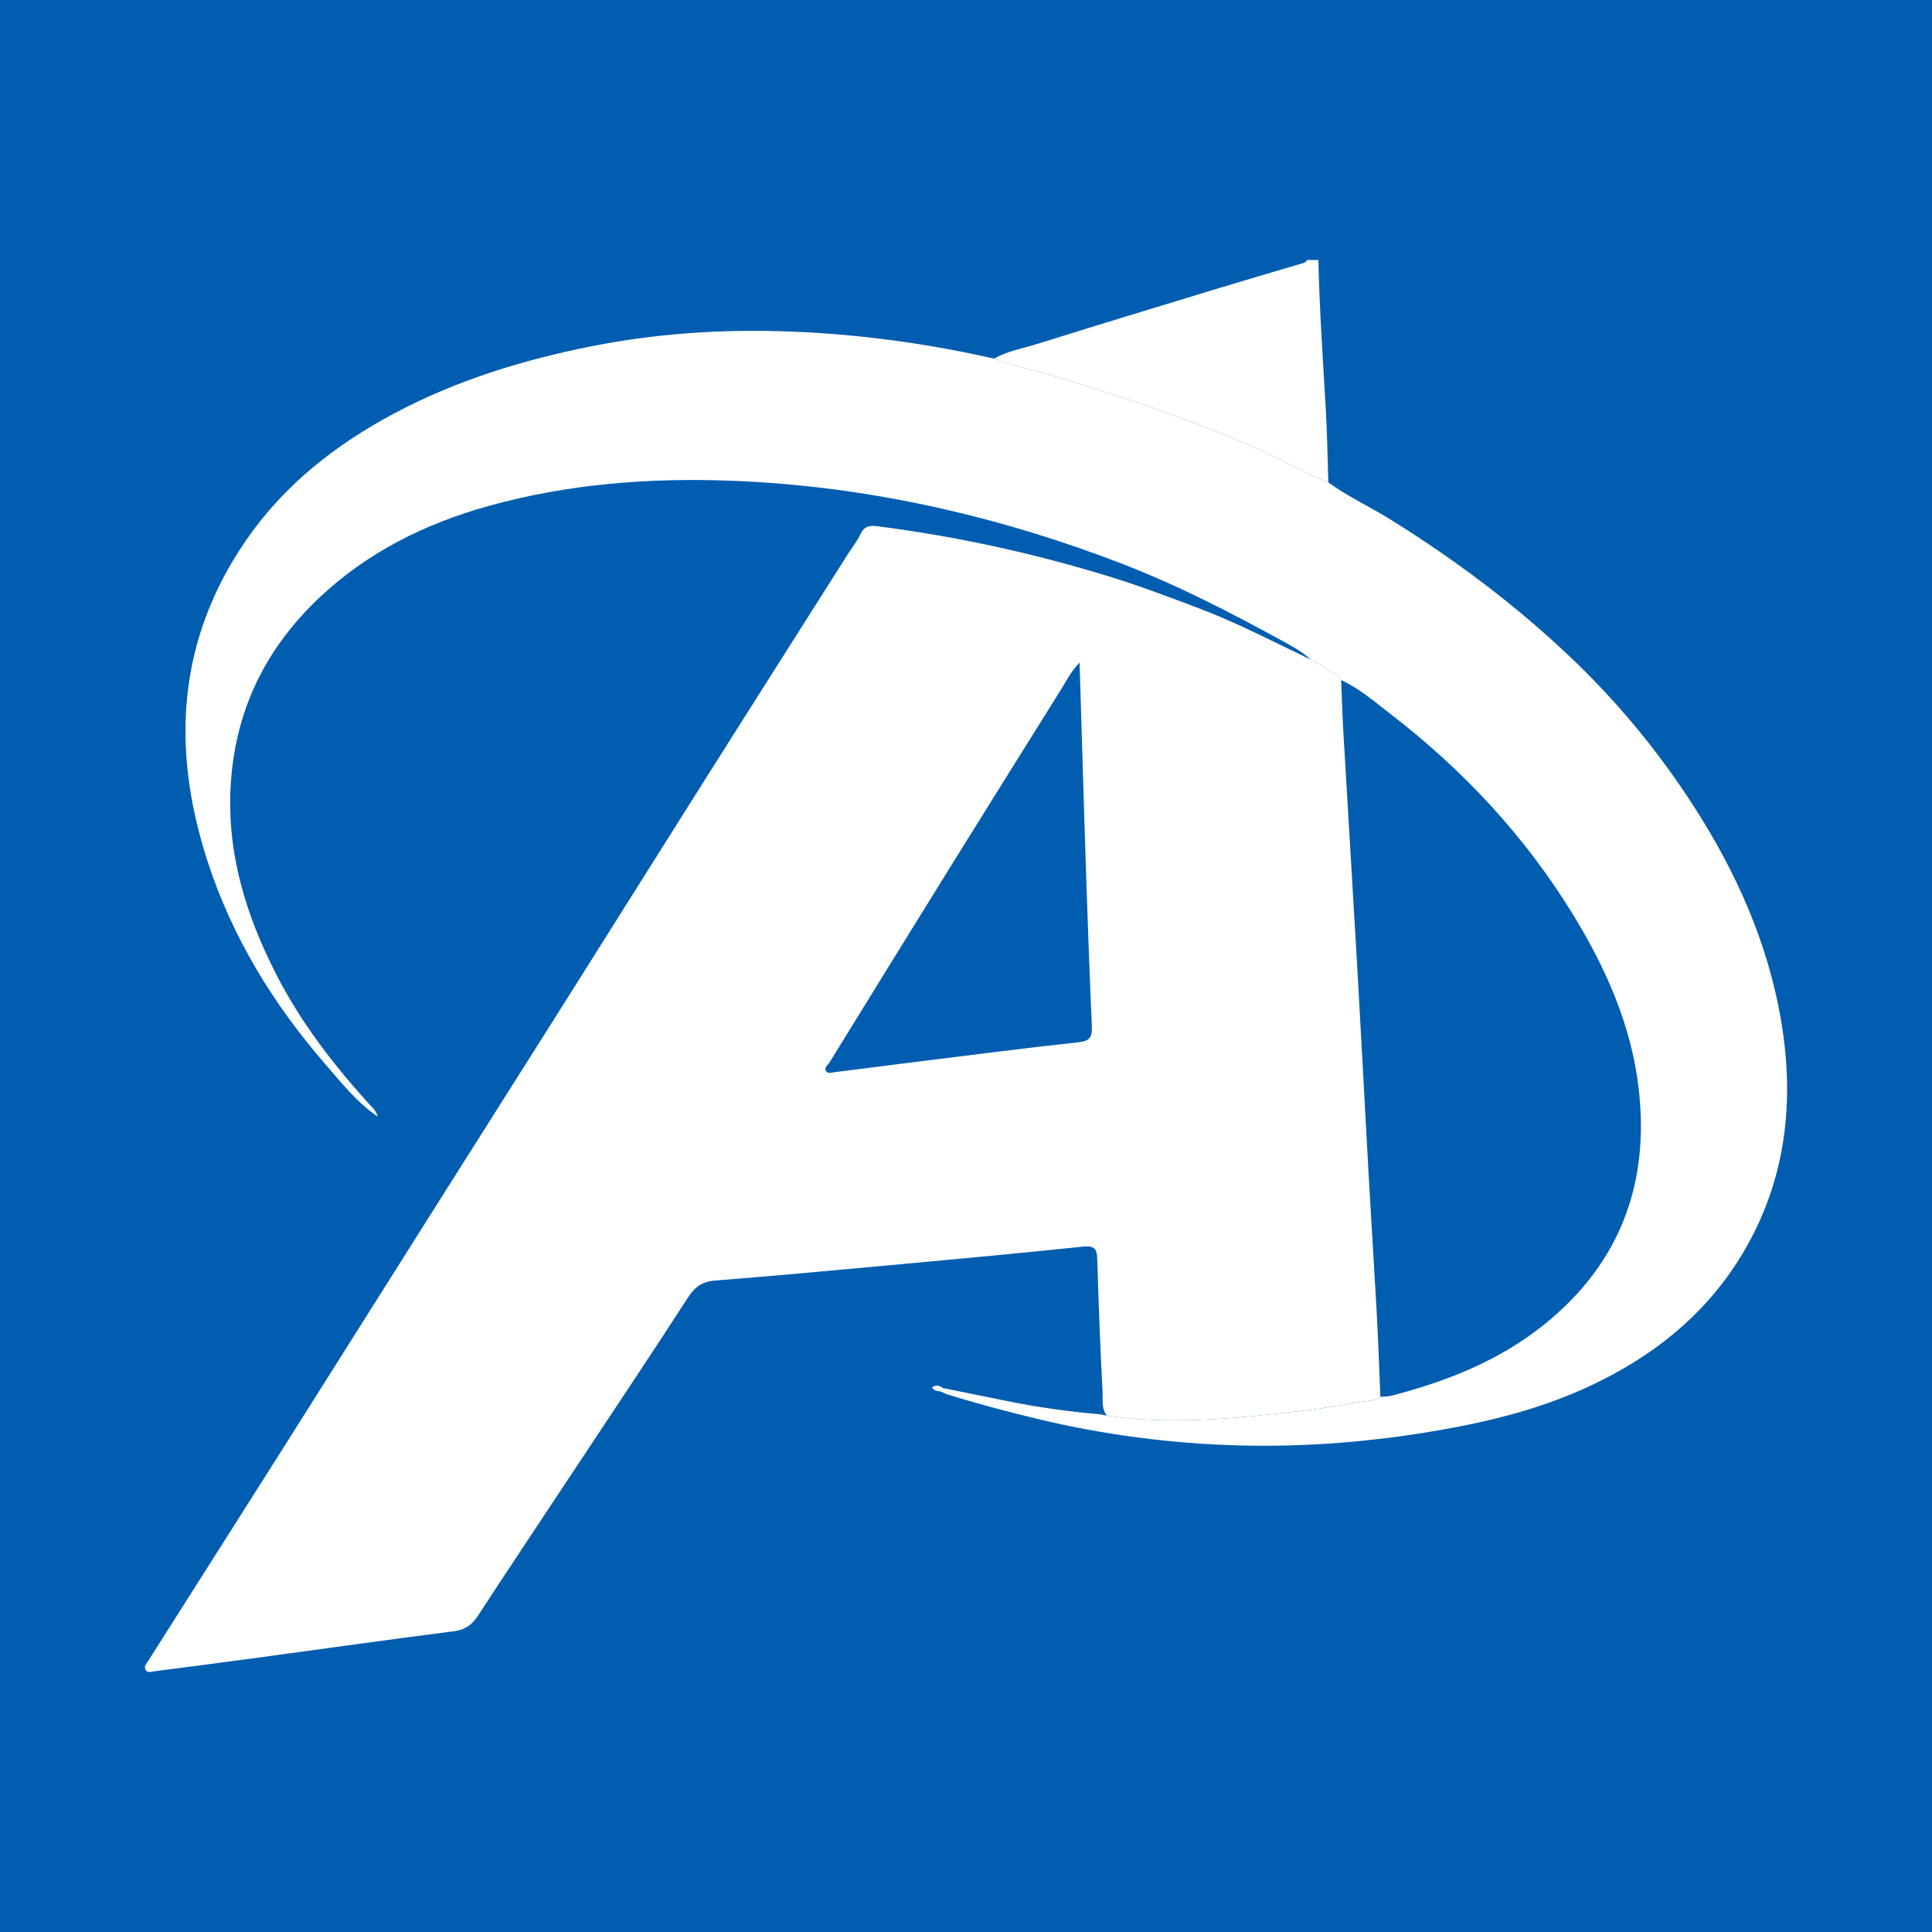 <?xml version="1.0" encoding="utf-8"?>
<!-- Generator: Adobe Illustrator 17.0.0, SVG Export Plug-In . SVG Version: 6.00 Build 0)  -->
<!DOCTYPE svg PUBLIC "-//W3C//DTD SVG 1.1//EN" "http://www.w3.org/Graphics/SVG/1.1/DTD/svg11.dtd">
<svg version="1.1" id="Layer_1" xmlns="http://www.w3.org/2000/svg" xmlns:xlink="http://www.w3.org/1999/xlink" x="0px" y="0px"
	 width="200px" height="200px" viewBox="0 0 200 200" enable-background="new 0 0 200 200" xml:space="preserve">
<rect fill="#005DB0" width="200" height="200"/>
<g>
	<path fill="#FFFFFF" d="M136.479,26.91c0.112,5.188,0.477,10.362,0.772,15.541c0.142,2.492,0.175,4.99,0.256,7.485
		c-2.684-1.124-5.223-2.549-7.889-3.717c-6.842-3-13.919-5.313-21.063-7.447c-1.879-0.561-3.818-0.917-5.648-1.647
		c1.388-0.798,2.967-1.054,4.465-1.523c6.293-1.97,12.603-3.883,18.911-5.804c2.719-0.828,5.448-1.627,8.175-2.431
		c0.329-0.097,0.674-0.137,0.881-0.458C135.719,26.91,136.099,26.91,136.479,26.91z"/>
	<path fill="#FFFFFF" d="M114.592,146.555c-0.594-0.737-0.414-1.651-0.456-2.467c-0.239-4.549-0.41-9.101-0.546-13.654
		c-0.032-1.064-0.19-1.518-1.474-1.384c-7.092,0.745-14.195,1.389-21.296,2.044c-5.594,0.515-11.188,1.027-16.788,1.467
		c-1.299,0.102-2.075,0.619-2.788,1.722c-3.749,5.8-7.593,11.539-11.405,17.298c-3.455,5.219-6.931,10.424-10.352,15.666
		c-0.628,0.962-1.331,1.47-2.511,1.621c-6.962,0.891-13.913,1.873-20.869,2.814c-3.346,0.453-6.695,0.889-10.044,1.318
		c-0.32,0.041-0.731,0.223-0.962-0.097c-0.277-0.384,0.088-0.726,0.275-1.021c4.443-7.021,8.91-14.026,13.352-21.048
		c5.293-8.367,10.564-16.749,15.851-25.12c4.497-7.12,9.009-14.231,13.503-21.354c5.121-8.116,10.219-16.247,15.344-24.361
		c4.779-7.567,9.579-15.121,14.372-22.68c0.425-0.67,0.946-1.295,1.27-2.01c0.403-0.889,1.014-0.93,1.847-0.823
		c8.218,1.057,16.282,2.828,24.191,5.281c3.039,0.942,6.015,2.077,8.995,3.201c3.987,1.504,7.736,3.481,11.568,5.301
		c0.192,0.095,0.382,0.189,0.573,0.283c0.061,0.025,0.104,0.063,0.131,0.113c0.217,0.125,0.434,0.25,0.651,0.375
		c0.045,0.015,0.09,0.031,0.134,0.046c0.421,0.612,1.383,0.532,1.673,1.31c0.079,1.856,0.135,3.713,0.243,5.567
		c0.468,8.028,0.965,16.055,1.425,24.083c0.412,7.198,0.782,14.398,1.185,21.596c0.276,4.925,0.592,9.847,0.86,14.772
		c0.149,2.726,0.236,5.455,0.351,8.182c-0.311,0.132-0.612,0.346-0.933,0.383c-2.183,0.252-4.328,0.733-6.514,0.989
		C128.51,146.784,121.579,147.571,114.592,146.555z M111.757,68.584c-0.928,0.979-1.364,1.906-1.9,2.764
		c-3.92,6.272-7.846,12.541-11.747,18.825c-4.1,6.604-8.174,13.224-12.257,19.838c-0.17,0.275-0.586,0.529-0.342,0.875
		c0.211,0.3,0.637,0.134,0.963,0.094c3.049-0.38,6.096-0.779,9.145-1.156c5.344-0.661,10.684-1.357,16.037-1.928
		c1.198-0.128,1.418-0.597,1.372-1.643c-0.211-4.774-0.383-9.55-0.548-14.327c-0.155-4.475-0.284-8.95-0.422-13.425
		C111.958,75.288,111.863,72.076,111.757,68.584z"/>
	<path fill="#FFFFFF" d="M114.592,146.555c6.987,1.016,13.918,0.228,20.857-0.583c2.186-0.256,4.331-0.737,6.514-0.989
		c0.322-0.037,0.623-0.251,0.933-0.384c0.376-0.034,0.766-0.017,1.126-0.11c5.734-1.484,11.164-3.617,15.84-7.381
		c7.863-6.33,10.928-14.61,9.766-24.489c-0.761-6.475-3.365-12.331-6.732-17.849c-4.997-8.188-11.44-15.083-19.025-20.915
		c-1.611-1.239-3.158-2.601-5.04-3.457c-0.291-0.778-1.253-0.698-1.672-1.31c-0.044-0.015-0.09-0.031-0.136-0.047
		c-0.217-0.125-0.434-0.25-0.648-0.373c0.029-0.006,0.054-0.014,0.08-0.022c-0.071-0.031-0.143-0.062-0.214-0.093
		c-0.191-0.094-0.381-0.188-0.573-0.283c-0.887-0.847-1.974-1.404-3.026-1.981c-5.355-2.934-10.778-5.727-16.489-7.928
		c-6.026-2.323-12.171-4.232-18.471-5.664c-7.231-1.644-14.53-2.649-21.952-2.929c-8.518-0.322-16.909,0.32-25.134,2.606
		c-6.599,1.834-12.612,4.818-17.619,9.573c-5.287,5.021-8.397,11.125-9.031,18.464c-0.645,7.459,1.429,14.262,4.809,20.764
		c2.479,4.769,5.733,8.994,9.323,12.973c0.397,0.44,0.892,0.827,1.021,1.46l0.018-0.005c-2.163-1.466-3.765-3.507-5.445-5.445
		c-5.397-6.222-9.643-13.146-12.192-21.013c-3.787-11.687-3.128-22.898,4.021-33.259c3.94-5.71,9.265-9.875,15.344-13.108
		c6.417-3.413,13.276-5.517,20.386-6.932c7.46-1.485,14.984-1.86,22.544-1.435c6.444,0.362,12.827,1.29,19.131,2.713
		c1.83,0.73,3.769,1.086,5.648,1.647c7.144,2.134,14.221,4.447,21.063,7.447c2.666,1.169,5.205,2.594,7.889,3.717
		c2.06,1.497,4.377,2.562,6.531,3.904c6.651,4.145,12.881,8.817,18.57,14.226c4.782,4.547,8.95,9.584,12.54,15.106
		c4.556,7.007,7.936,14.526,9.285,22.812c1.411,8.664,0.291,16.972-4.489,24.511c-3.72,5.867-8.996,9.988-15.239,12.928
		c-4.911,2.313-10.096,3.646-15.427,4.584c-6.942,1.221-13.918,1.812-20.957,1.626c-7.114-0.187-14.135-1.102-21.06-2.779
		c-3.095-0.749-6.169-1.563-9.207-2.514c-0.247-0.077-0.478-0.204-0.717-0.308c0.092-0.113,0.184-0.225,0.276-0.338
		c2.373,0.48,4.745,0.965,7.119,1.438c2.978,0.593,5.983,0.999,9.007,1.263C114.026,146.419,114.308,146.5,114.592,146.555z"/>
	<path fill="#FFFFFF" d="M97.337,144.031c-0.324-0.024-0.643-0.056-0.858-0.416c0.438-0.282,0.79-0.172,1.133,0.079
		C97.521,143.806,97.429,143.919,97.337,144.031z"/>
	<polygon fill="#FFFFFF" points="39.1,115.608 39.152,115.613 39.118,115.602 	"/>
	<path fill="#FFFFFF" d="M136.242,68.554c0.071,0.031,0.143,0.062,0.214,0.093c-0.026,0.008-0.052,0.016-0.08,0.022
		C136.346,68.616,136.303,68.579,136.242,68.554z"/>
	<path fill="#FFFFFF" d="M137.024,69.042c0.046,0.016,0.091,0.032,0.136,0.047C137.114,69.073,137.069,69.057,137.024,69.042z"/>
</g>
</svg>
